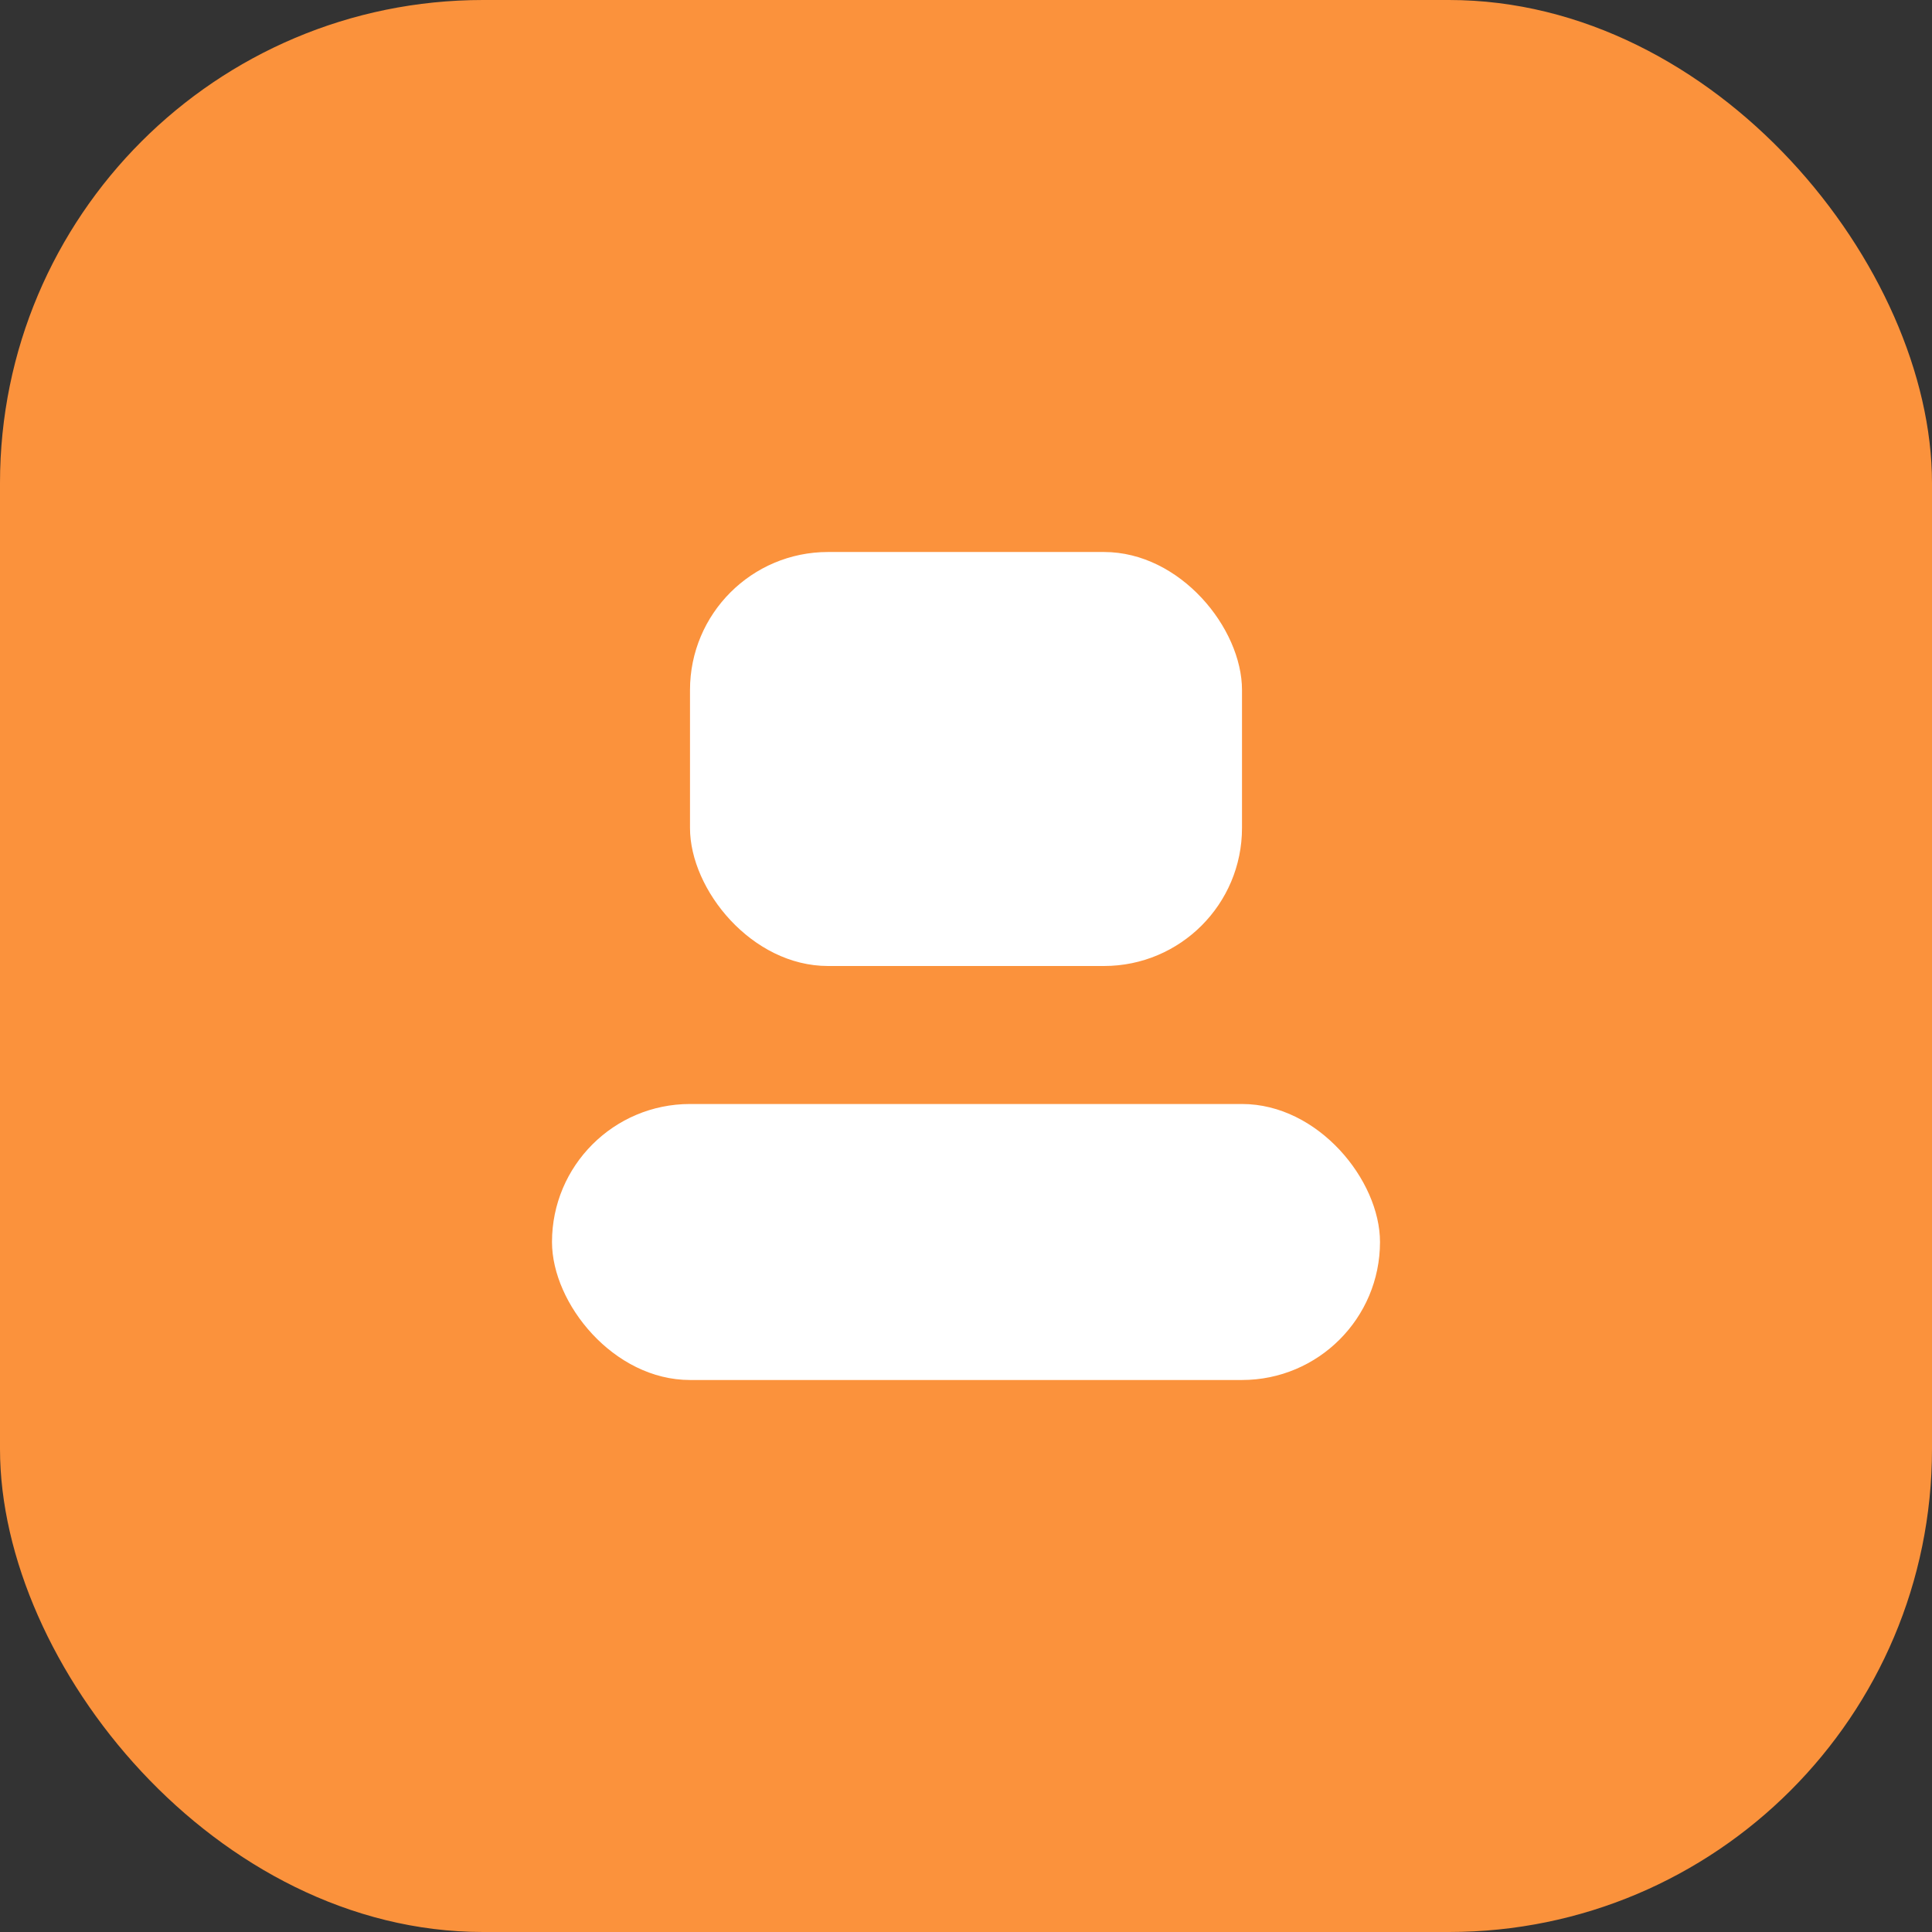 <svg width="56" height="56" viewBox="0 0 56 56" fill="none" xmlns="http://www.w3.org/2000/svg">
  <rect x="0" y="0" width="56" height="56" fill="#333333" stroke="none"/>
  <rect width="56" height="56" rx="14" fill="#fb923c"/>
  <rect x="16" y="32" width="24" height="8" rx="4" fill="#fff"/>
  <rect x="20" y="16" width="16" height="12" rx="4" fill="#fff"/>
</svg>
